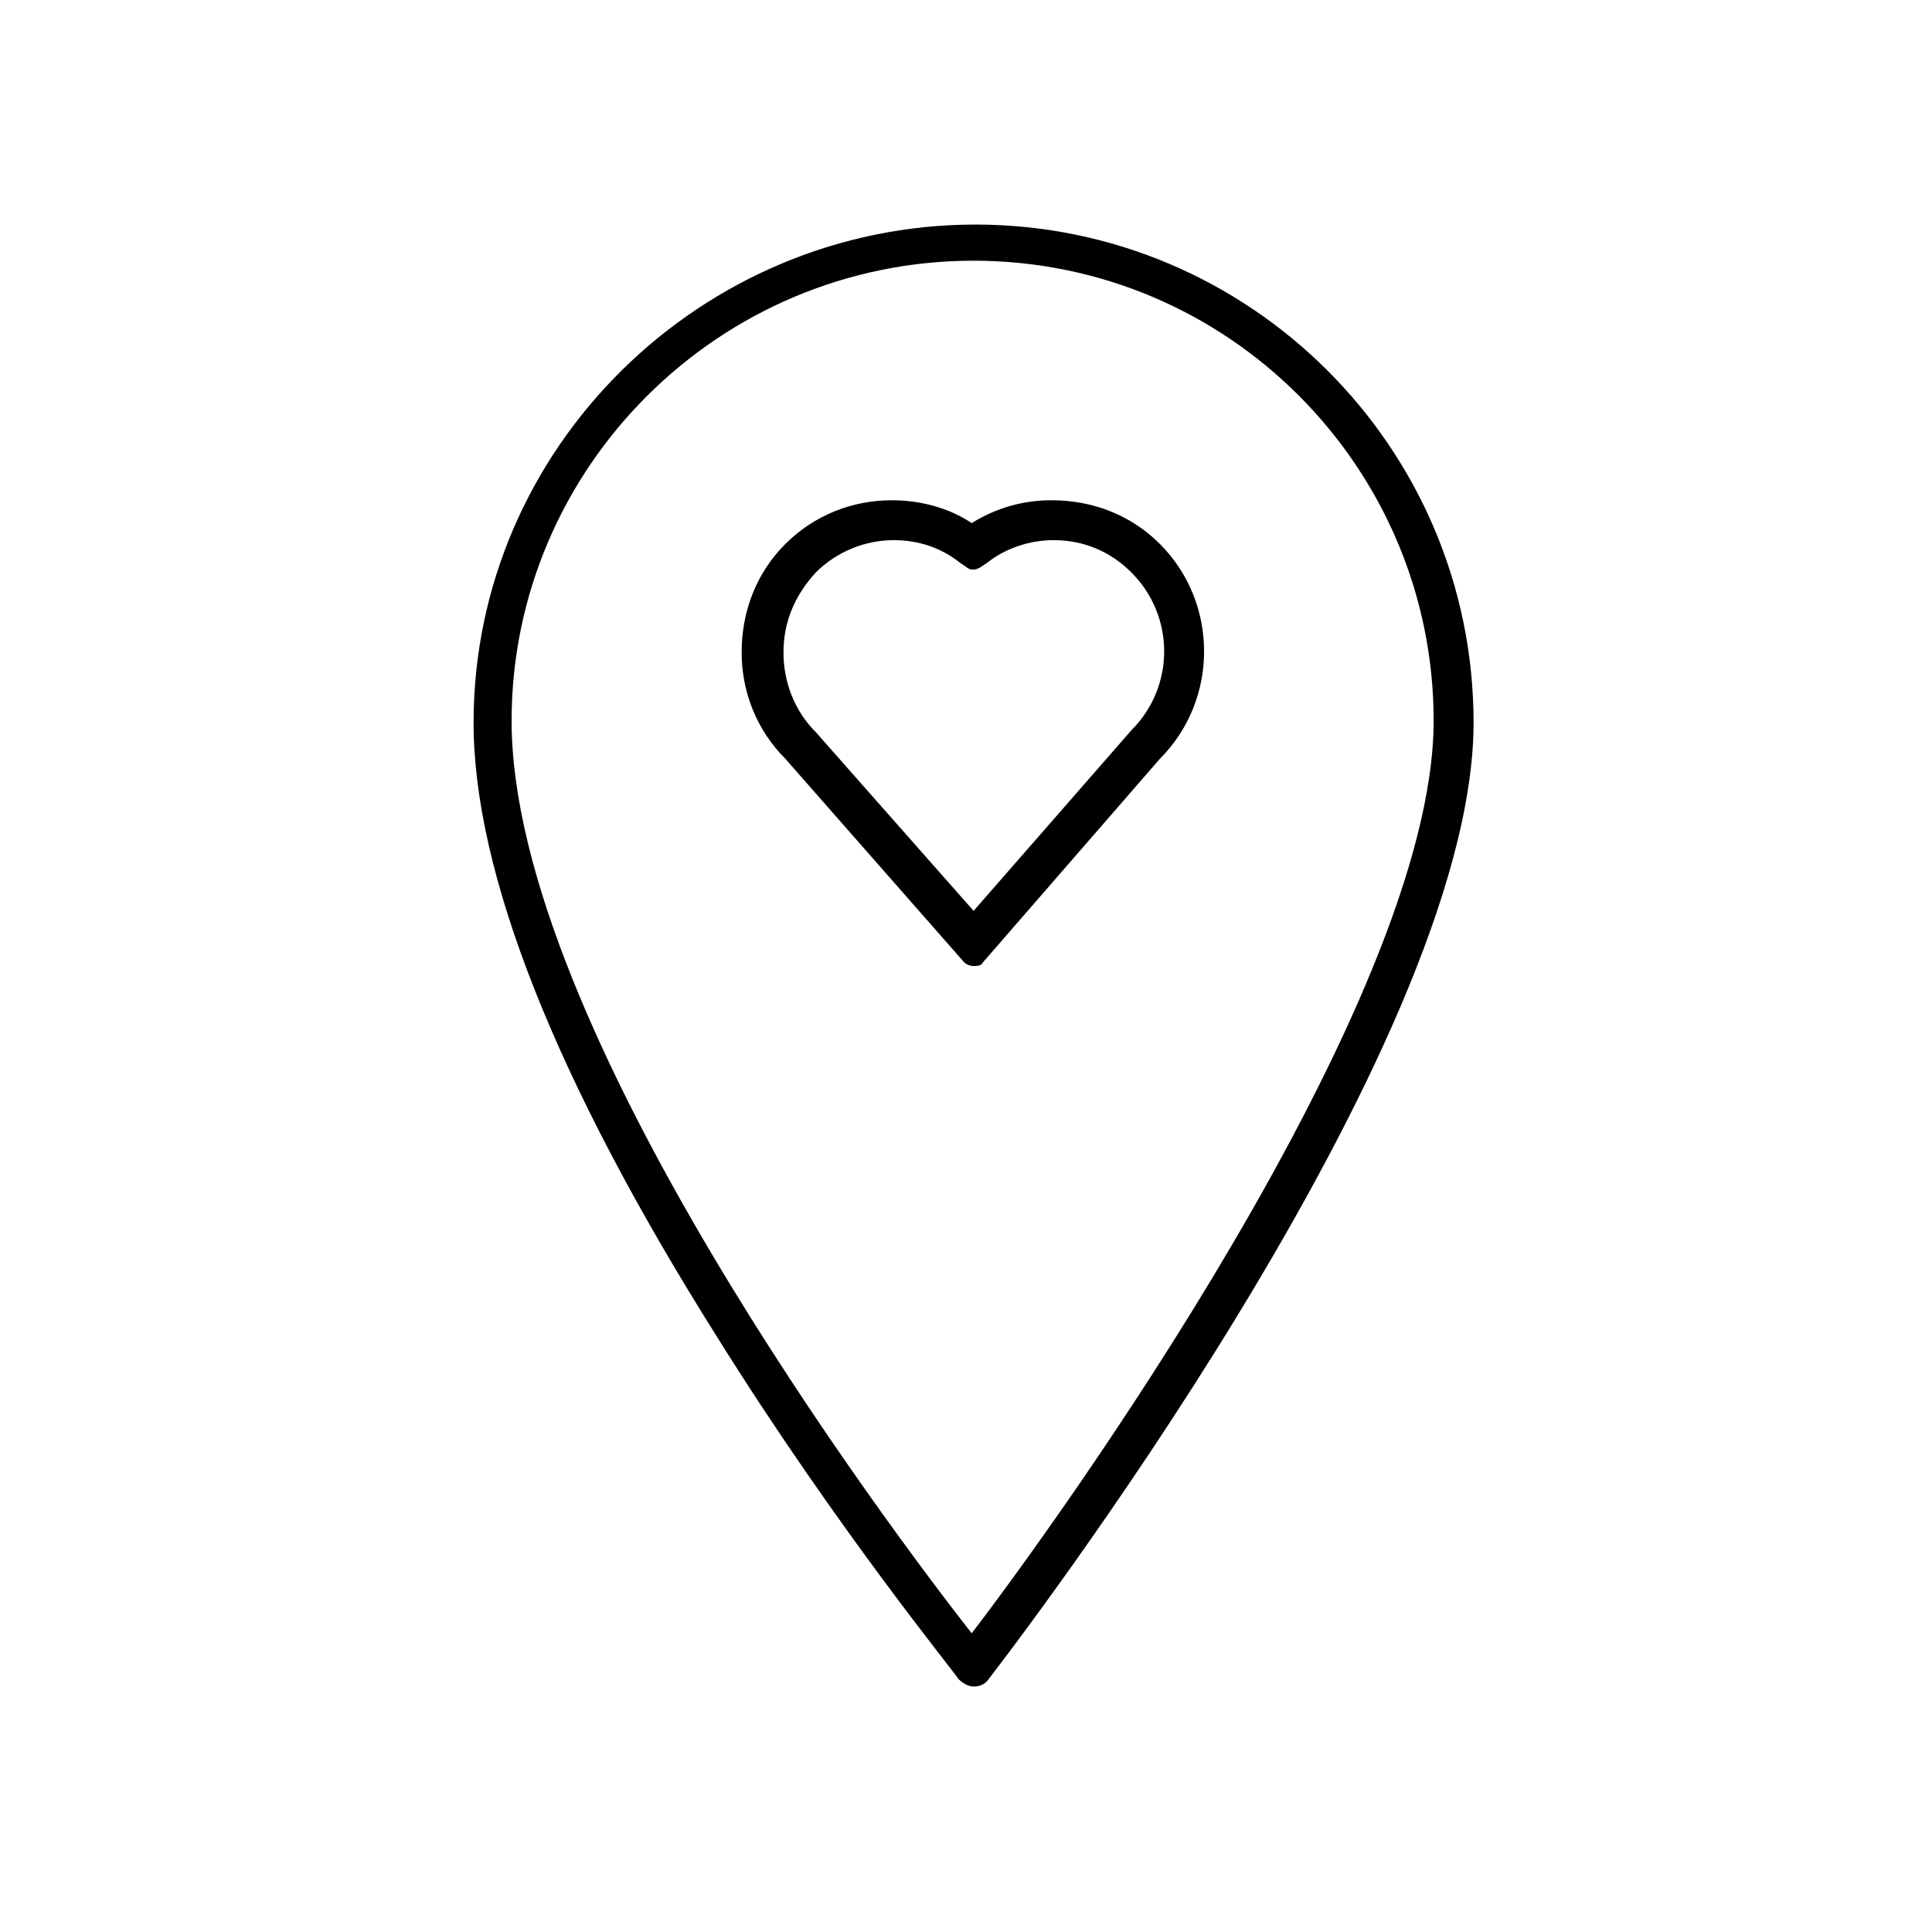 <?xml version="1.0" encoding="UTF-8"?>
<!-- Uploaded to: SVG Repo, www.svgrepo.com, Generator: SVG Repo Mixer Tools -->
<svg fill="#000000" width="800px" height="800px" version="1.1" viewBox="144 144 512 512" xmlns="http://www.w3.org/2000/svg">
 <g>
  <path d="m397.98 588.93c1.008 1.008 2.519 2.016 4.031 2.016s3.023-0.504 4.031-2.016c5.039-6.551 128.47-166.76 128.47-253.42 0-73.051-59.449-132-132-132-72.551 0.004-133.01 58.949-133.01 132 0 39.801 21.664 94.715 64.488 162.73 31.738 50.883 63.984 90.18 63.984 90.684zm4.031-375.84c67.512 0 121.92 54.914 121.92 121.92 0 74.562-100.76 213.62-122.43 241.83-21.664-27.711-121.92-160.71-121.92-241.83 0-67.008 54.914-121.92 122.43-121.92z"/>
  <path d="m404.53 398.99 46.855-53.906c15.617-15.617 15.617-41.312 0-56.93-7.559-7.559-17.633-11.586-28.719-11.586-7.559 0-14.609 2.016-21.16 6.047-6.047-4.031-13.602-6.047-21.16-6.047-10.578 0-20.656 4.031-28.215 11.586-7.559 7.559-11.586 17.633-11.586 28.719 0 10.578 4.031 20.656 11.586 28.215l47.359 53.906c0.504 0.504 1.512 1.008 2.519 1.008 1.008-0.004 2.016-0.004 2.519-1.012zm-44.332-60.961c-5.543-5.543-8.566-13.098-8.566-21.16s3.023-15.113 8.566-21.16c5.543-5.543 13.098-8.566 20.656-8.566 6.551 0 12.594 2.016 17.633 6.047l1.512 1.008c1.008 1.008 2.519 1.008 4.031 0l1.512-1.008c5.039-4.031 11.586-6.047 17.633-6.047 8.062 0 15.113 3.023 20.656 8.566 11.586 11.586 11.586 30.23 0 41.816l-41.816 47.863z"/>
 </g>
</svg>